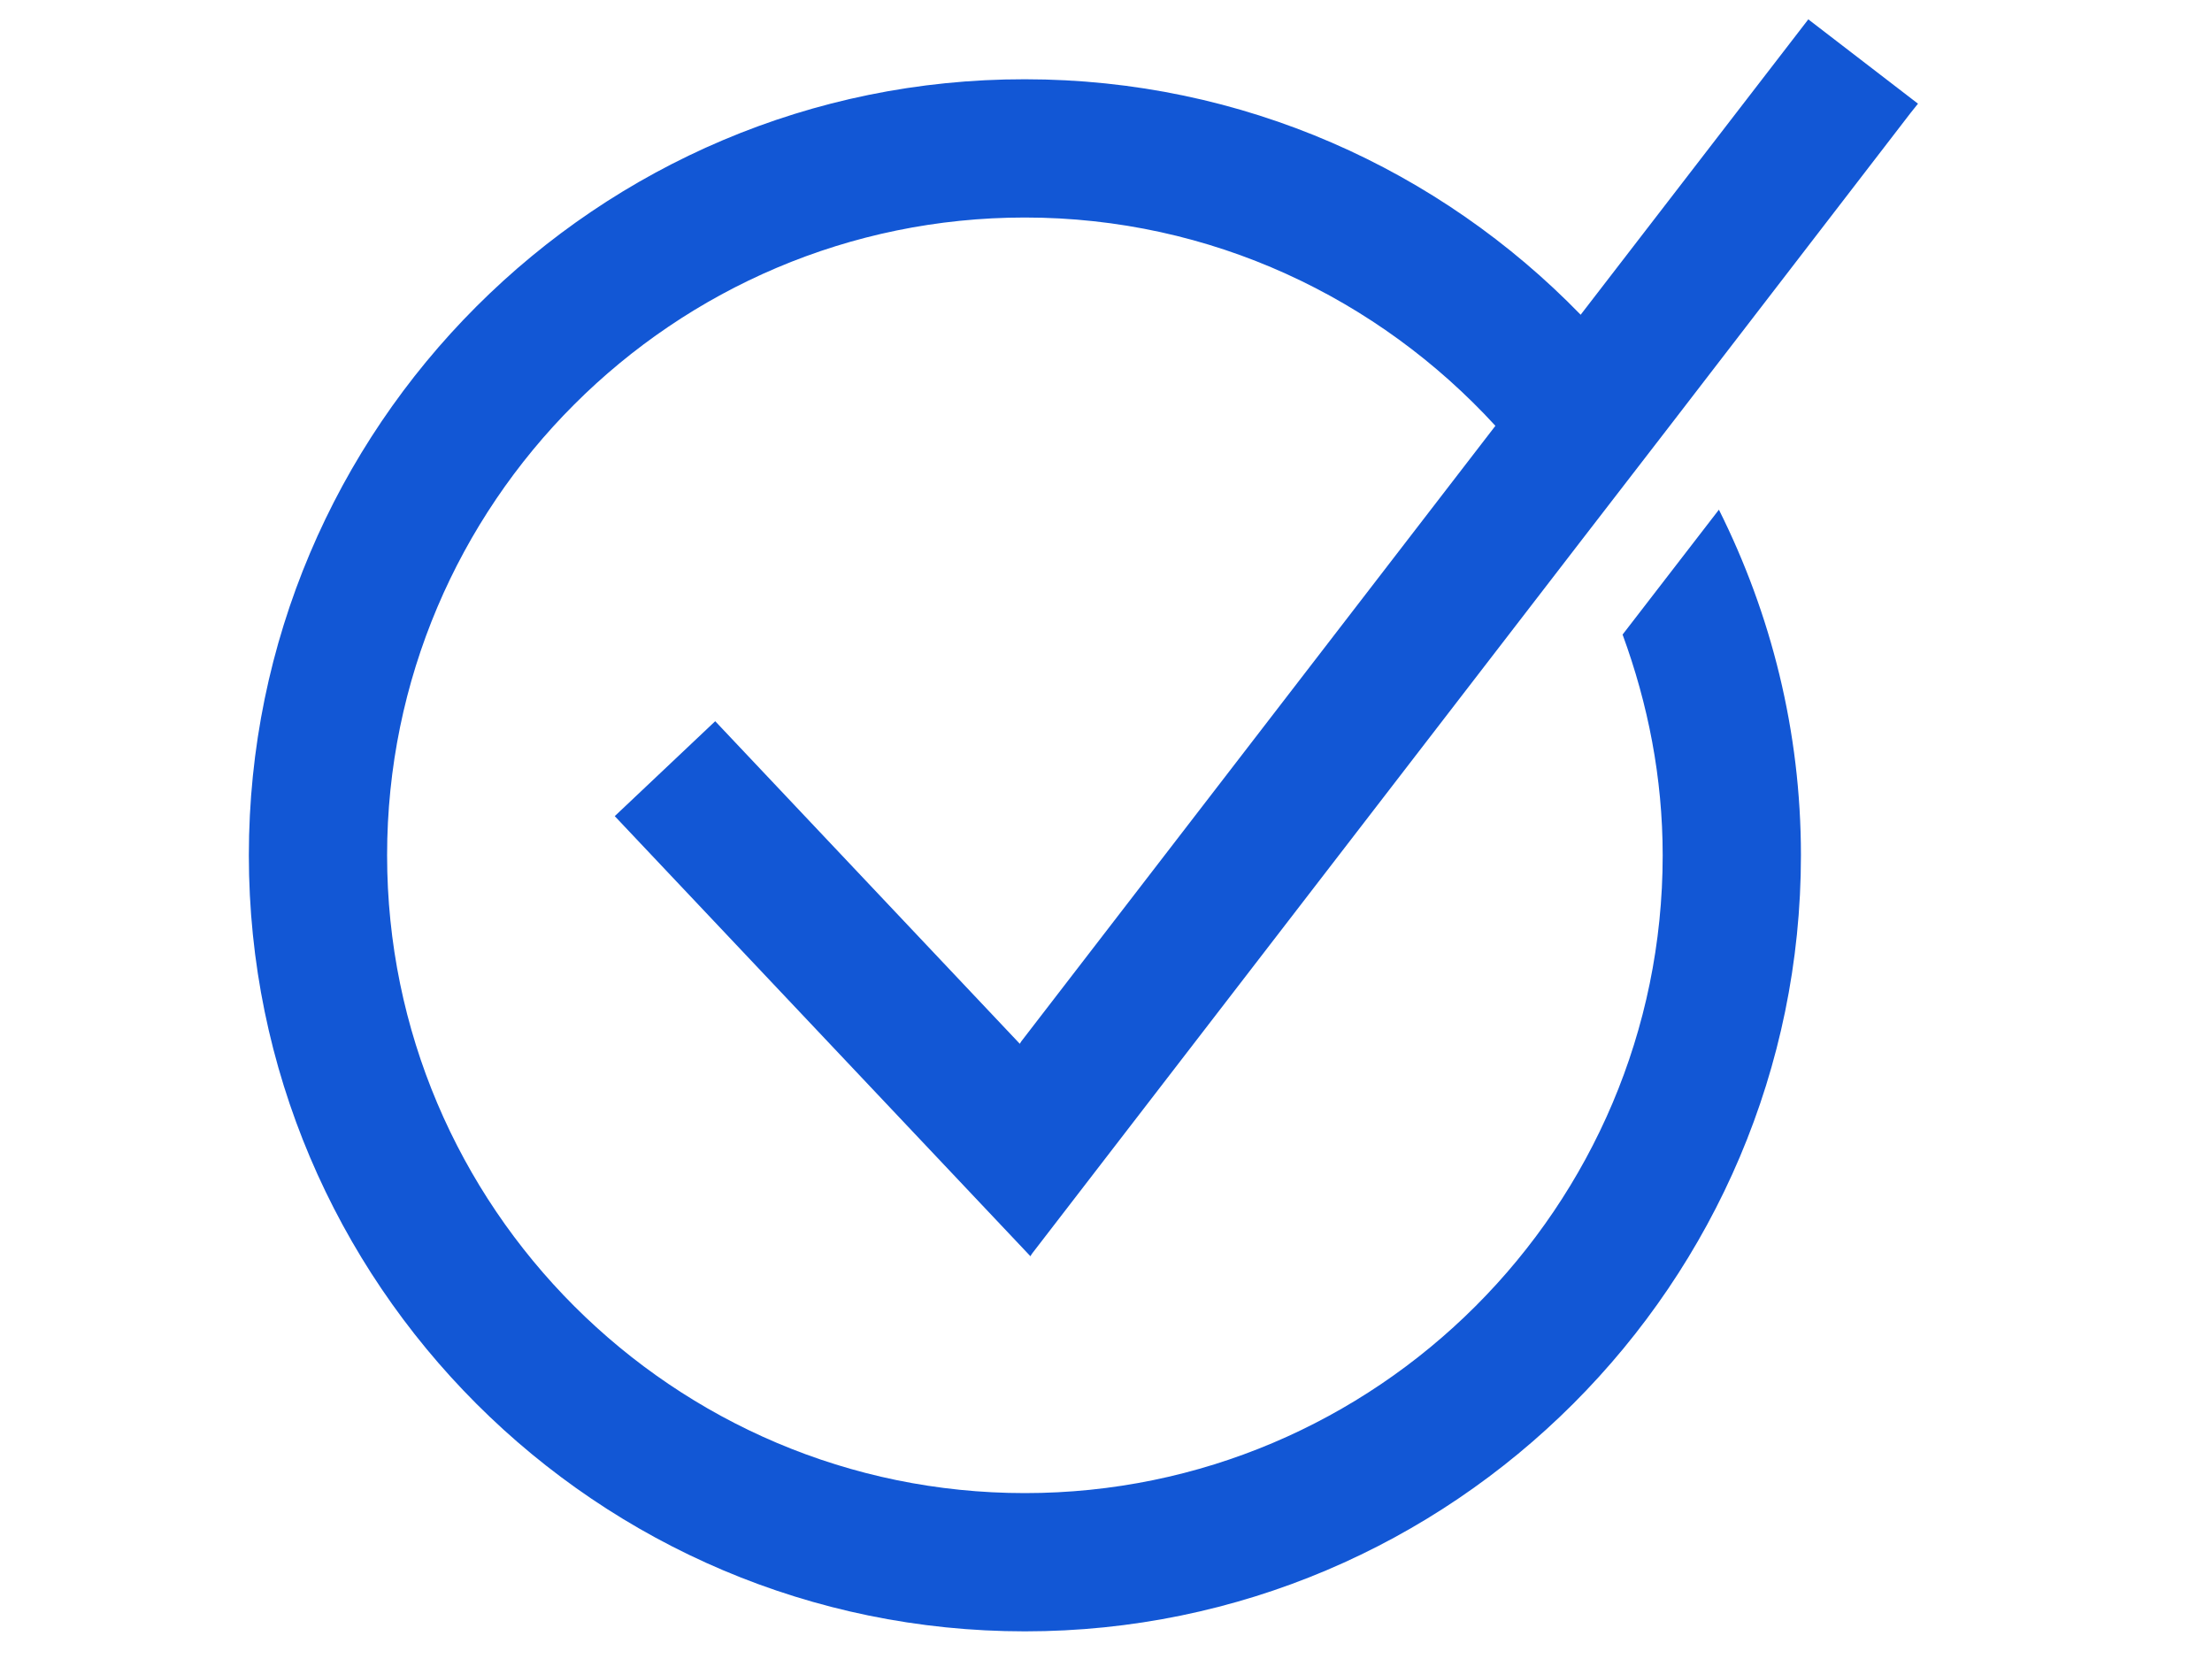 <?xml version="1.0" encoding="UTF-8"?><svg id="Layer_1" xmlns="http://www.w3.org/2000/svg" viewBox="0 0 48 36"><defs><style>.cls-1{fill:#1257d5;}</style></defs><path class="cls-1" d="m22.12,22.64l-5.25-5.56-1.35-1.43-2.18,2.06,9.02,9.55.03-.05,11.9-15.45,1.96-2.54,5.21-6.77.16-.2-2.38-1.83-4.94,6.41c-3.06-3.15-7.33-5.11-12.06-5.11C12.95,1.71,5.4,9.27,5.4,18.56s7.56,16.84,16.84,16.84,16.84-7.56,16.84-16.84c0-2.7-.65-5.24-1.78-7.5l-2.09,2.71c.55,1.5.87,3.1.87,4.79,0,7.63-6.21,13.84-13.84,13.84s-13.84-6.21-13.84-13.84,6.21-13.84,13.84-13.84c4.04,0,7.67,1.75,10.21,4.52l-10.29,13.36-.03.05Z"/></svg>